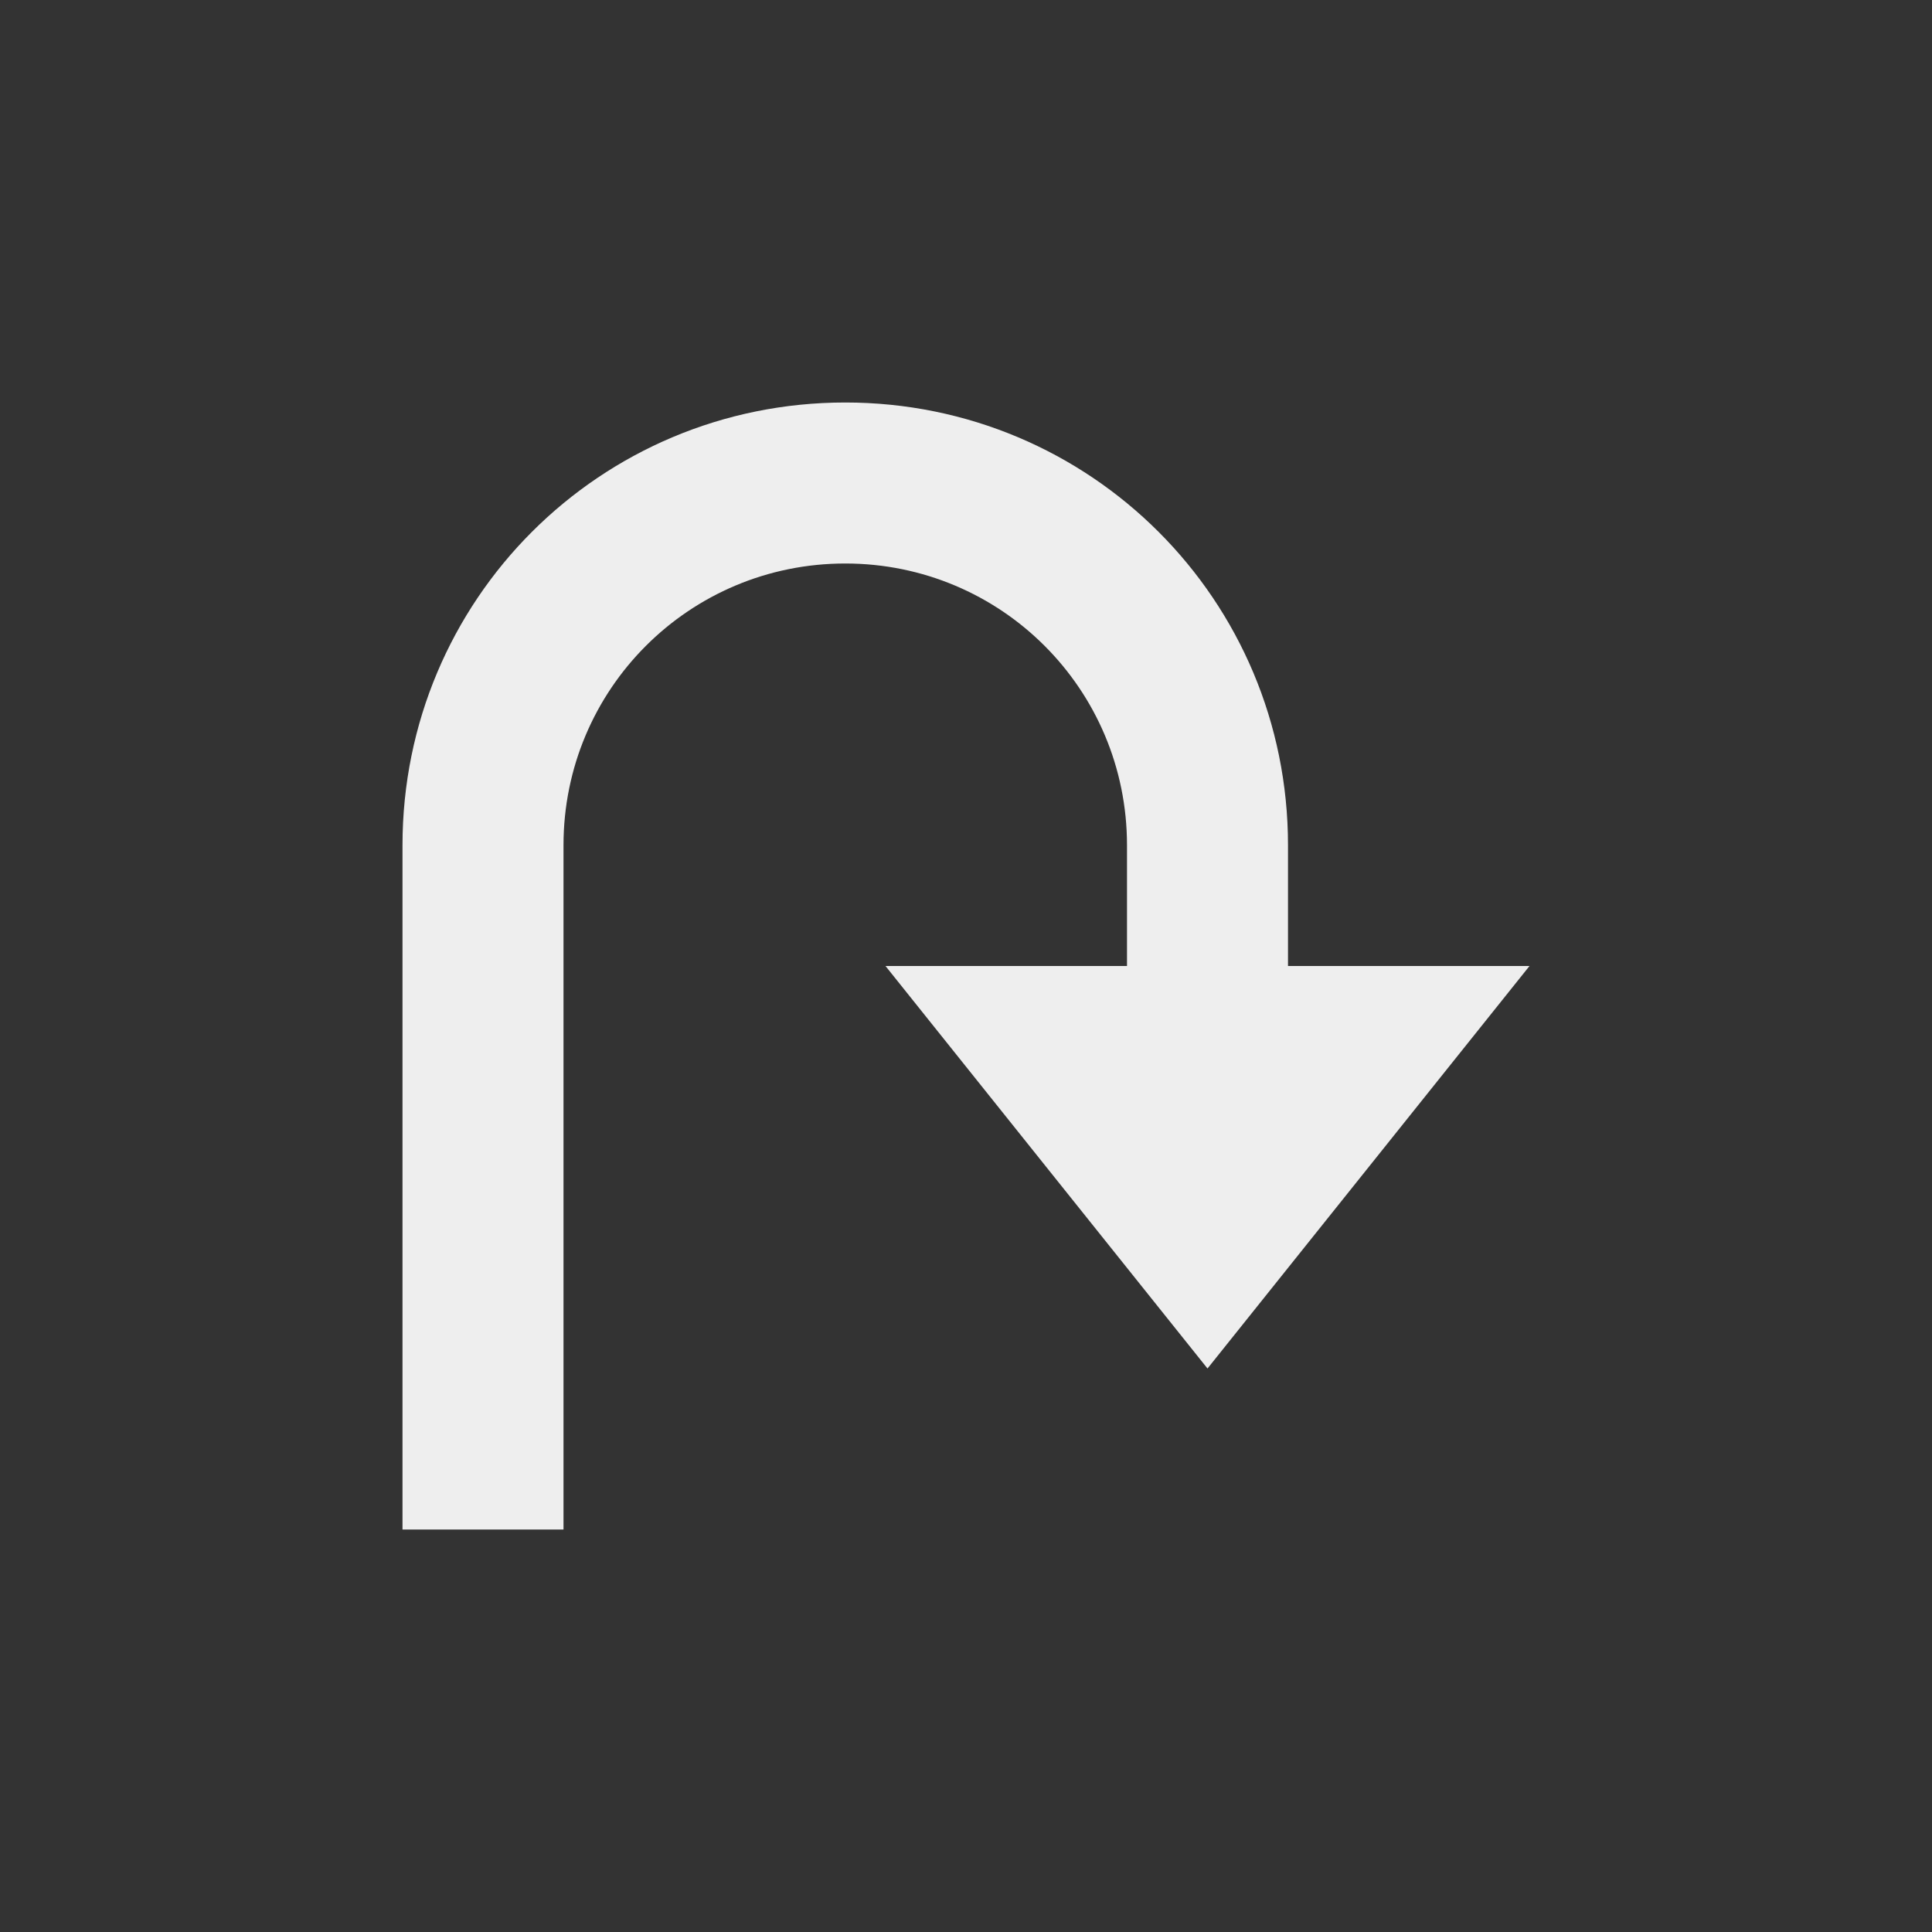 <?xml version="1.0" encoding="UTF-8"?>
<svg xmlns="http://www.w3.org/2000/svg" xmlns:xlink="http://www.w3.org/1999/xlink" width="24px" height="24px" viewBox="0 0 24 24" version="1.1">
<rect x="0" y="0" width="24" height="24" fill="#333333" stroke="none"/>
<g id="surface1">
     <defs>
  <style id="current-color-scheme" type="text/css">
     .ColorScheme-Text { color:#eeeeee; } .ColorScheme-Highlight { color:#424242; }
  </style>
 </defs>
<path style="fill:currentColor" class="ColorScheme-Text" d="M 19 12 L 15 17 L 11 12 L 14 12 L 14 10.5 C 14 8.562 12.438 7 10.5 7 C 8.562 7 7 8.562 7 10.5 L 7 19 L 5 19 L 5 10.5 C 5 7.453 7.453 5 10.5 5 C 13.547 5 16 7.453 16 10.5 L 16 12 Z M 19 12 "/>
</g>
</svg>

